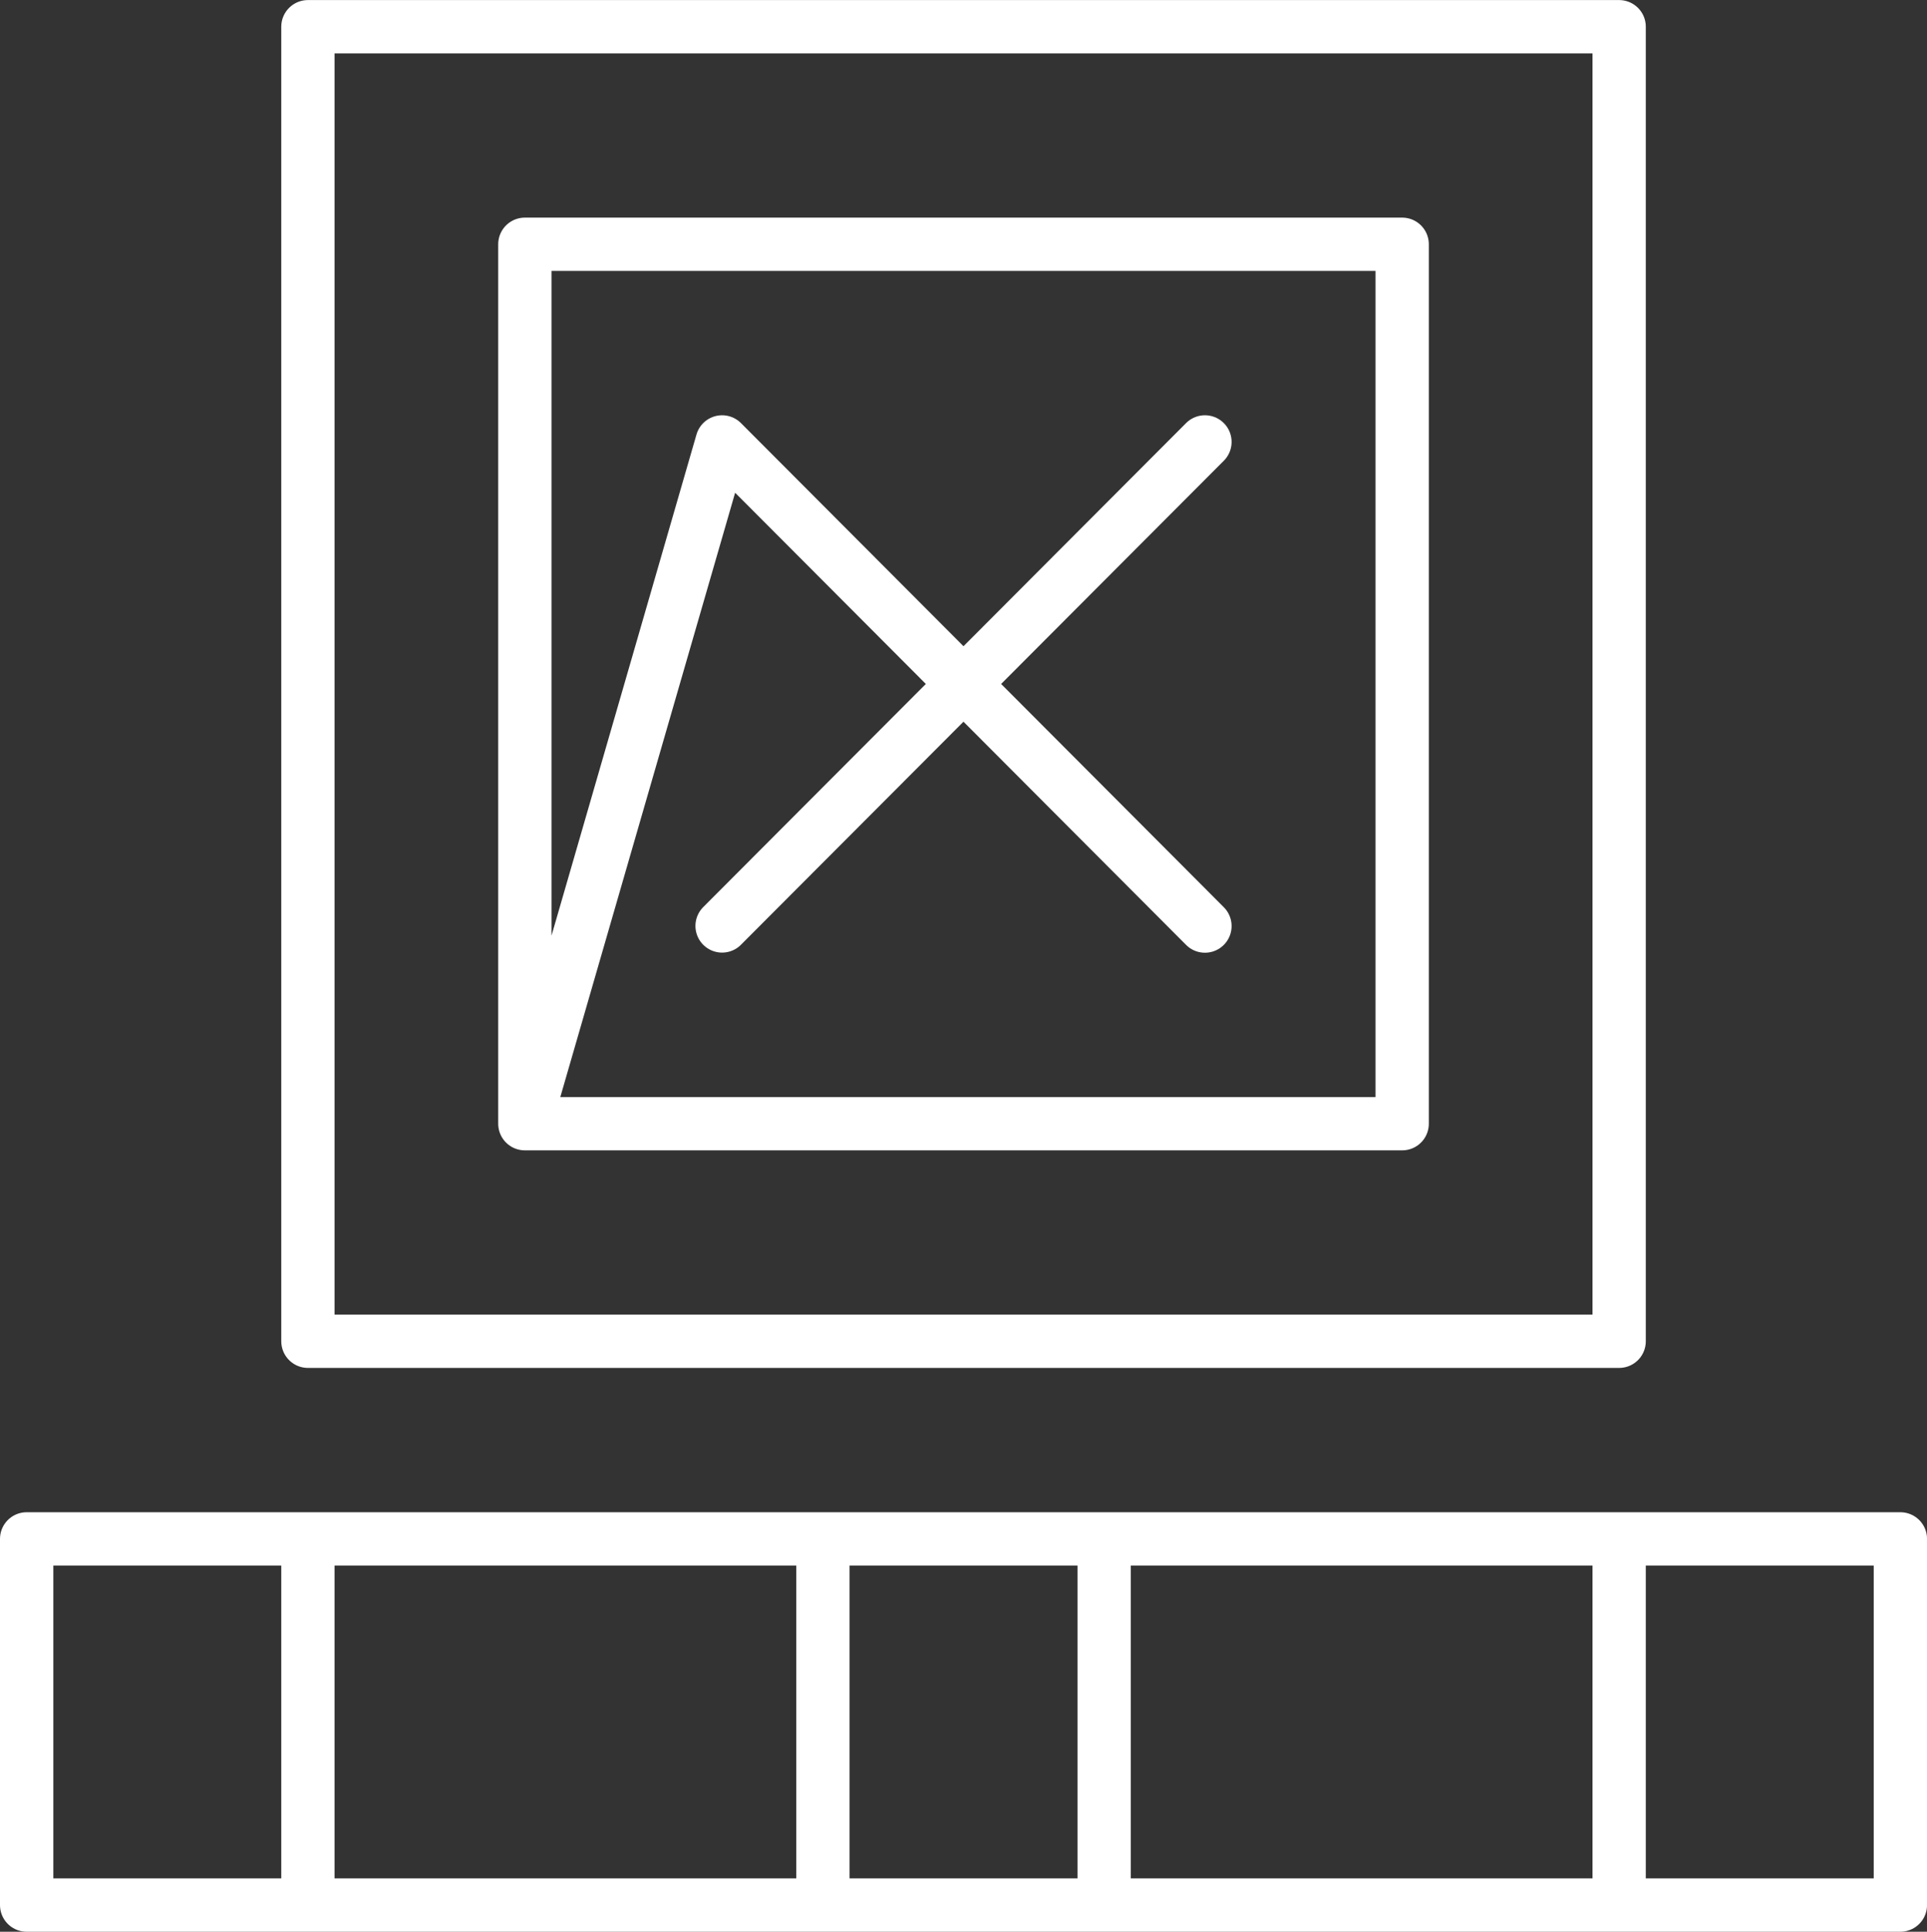<?xml version="1.0" encoding="UTF-8"?> <svg xmlns="http://www.w3.org/2000/svg" xmlns:xlink="http://www.w3.org/1999/xlink" width="62.9" height="63.042" viewBox="0 0 62.9 63.042"><rect x="0" y="0" width="62.9" height="63.042" fill="#333333" stroke="none"/><defs><clipPath id="clip-path"><path id="Path_663" data-name="Path 663" d="M0,0H62.9V-63.042H0Z" fill="none"></path></clipPath></defs><g id="Group_1331" data-name="Group 1331" transform="translate(0 63.042)"><g id="Group_1330" data-name="Group 1330" clip-path="url(#clip-path)"><path id="Path_662" data-name="Path 662" d="M62.031-.87H.87V-12.82H62.031Zm-25.99,0h-9.18V-12.82h9.18Zm-25.99,0H.871V-12.82h9.18Zm51.98,0h-9.18V-12.82h9.18Zm-9.18-18.4h-42.8v-42.9h42.8Zm-35.719-35.8H45.769v28.7H17.132Zm0,28.7,6.438-22.25,15.761,15.8m0-15.8L23.57-32.824" fill="none" stroke="#fff" stroke-linecap="round" stroke-linejoin="round" stroke-width="1.74"></path></g></g></svg> 
